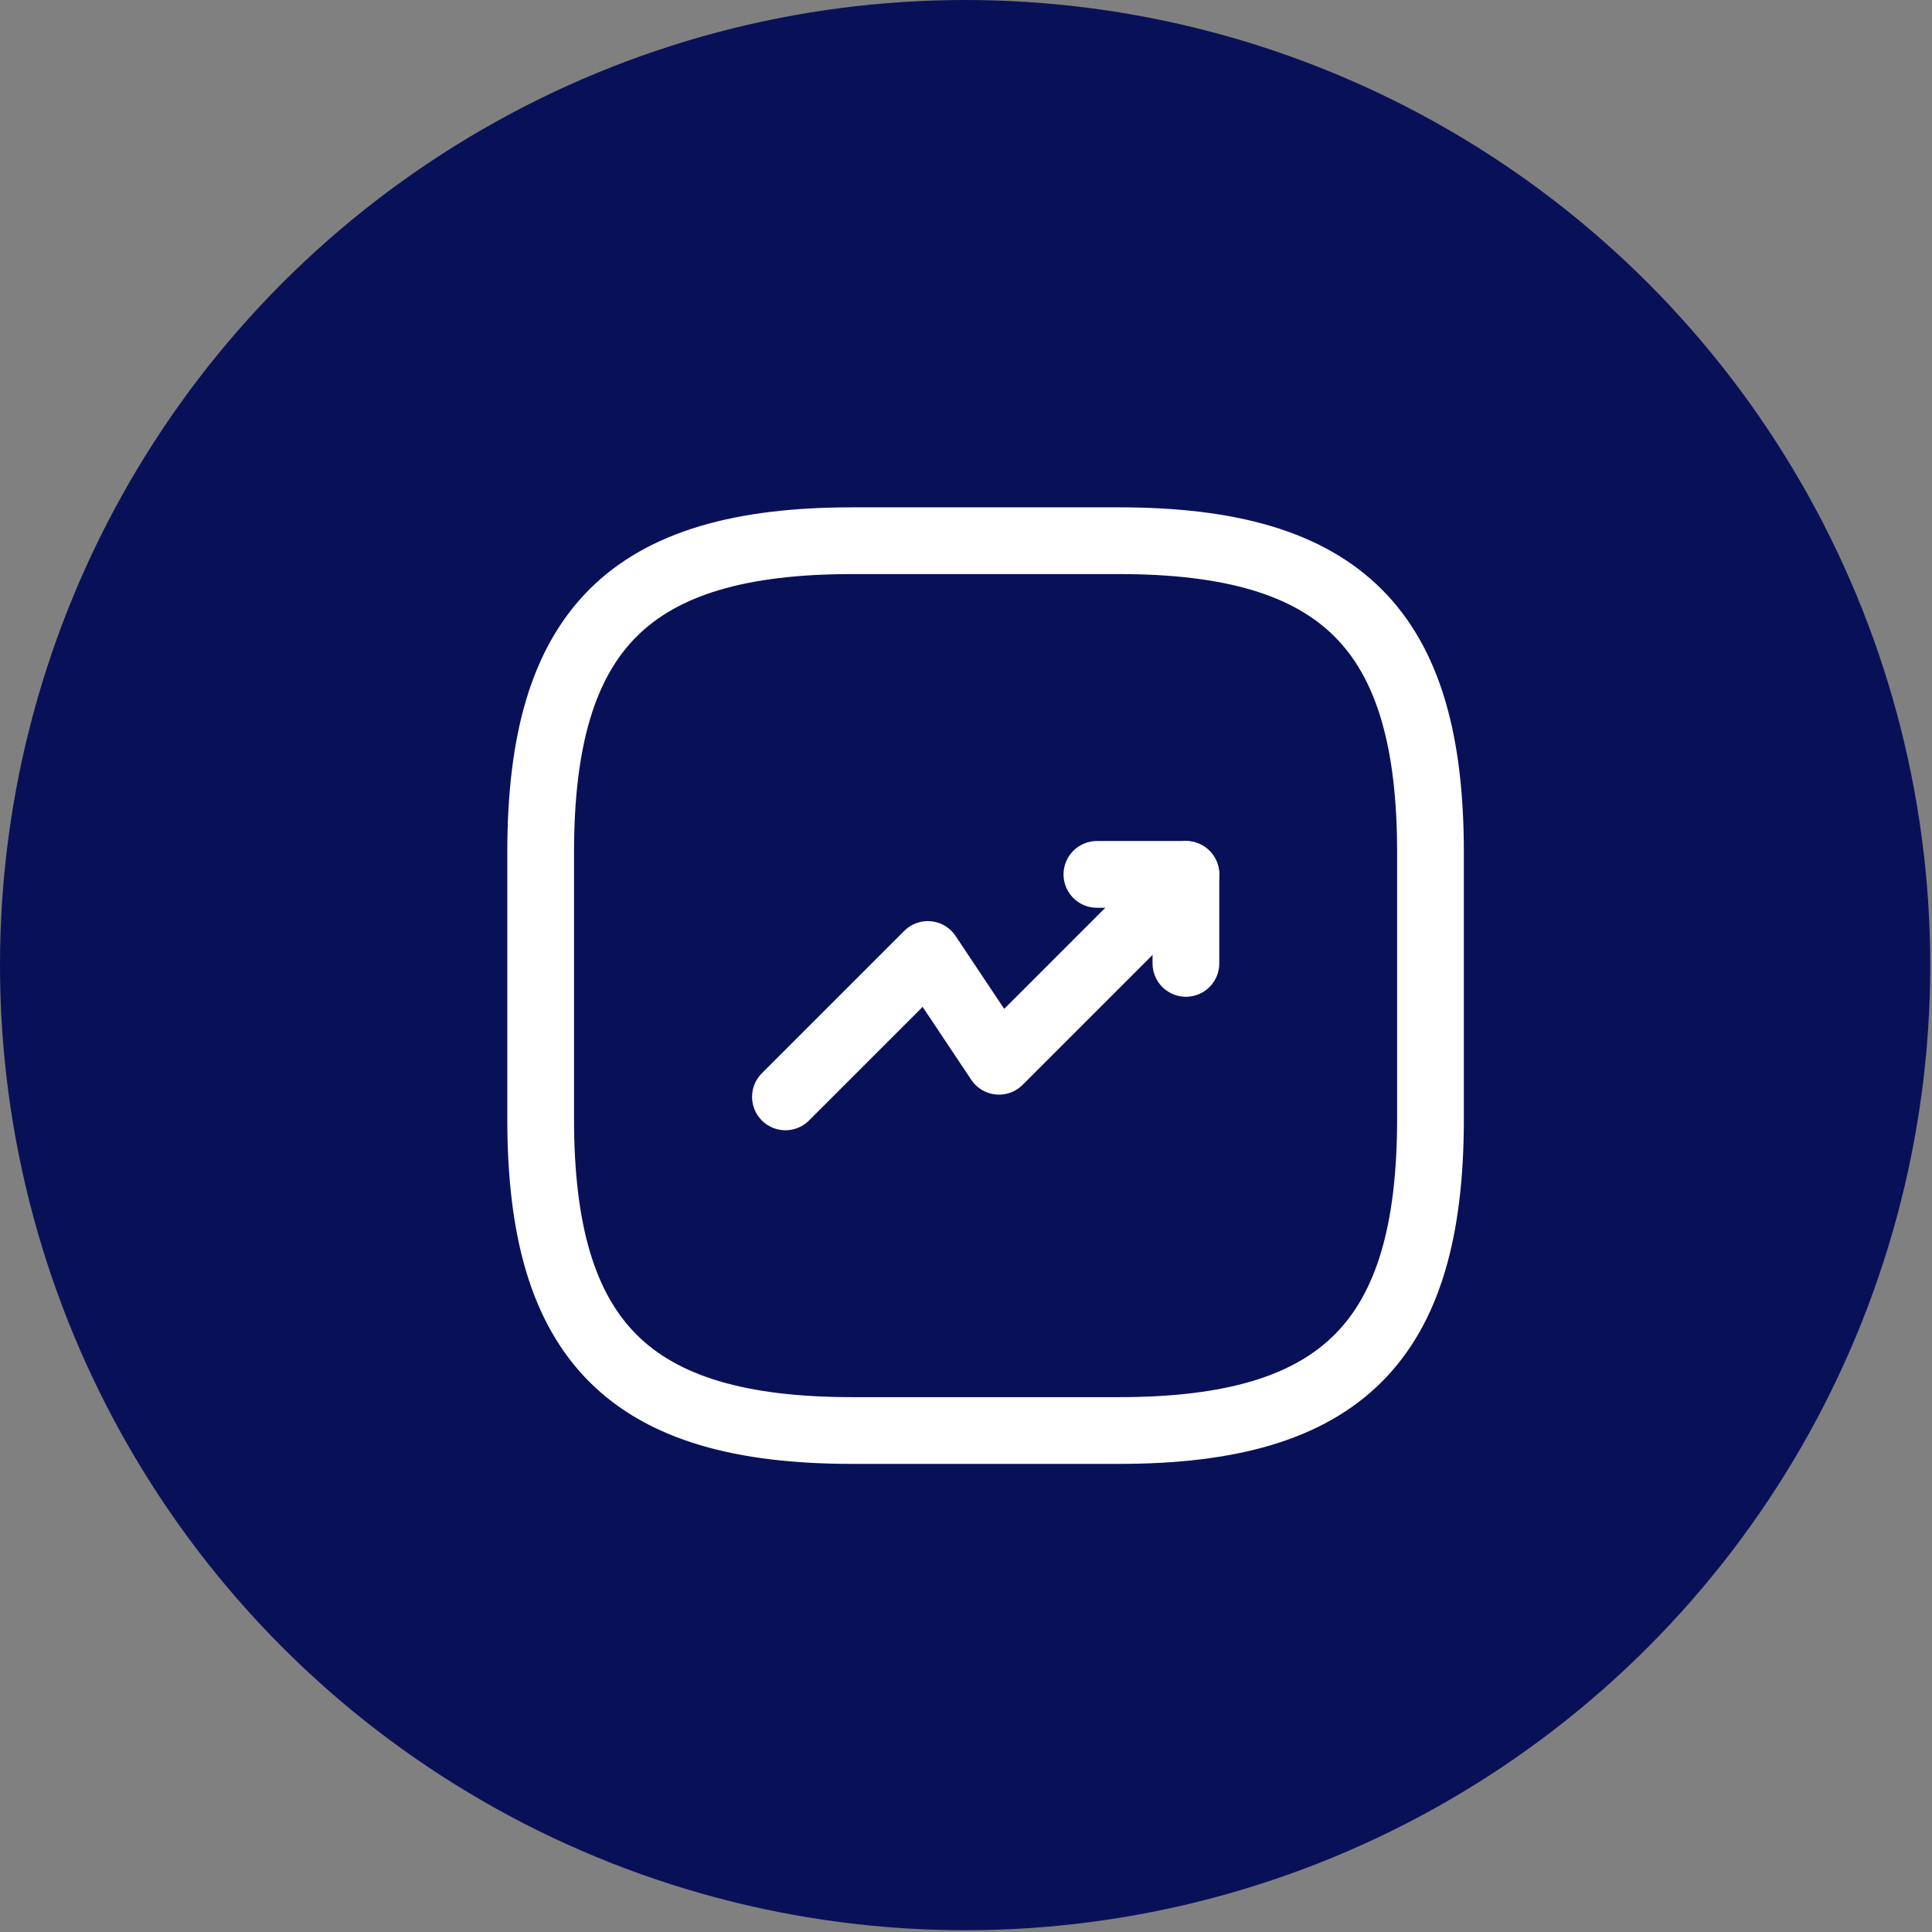 <svg width="46" height="46" viewBox="0 0 46 46" fill="none" xmlns="http://www.w3.org/2000/svg">
<rect x="0" y="0" width="46" height="46" fill="#808080" stroke="none"/>
<circle cx="22.979" cy="22.979" r="22.979" fill="#081158"/>
<path d="M28.235 20.819L23.786 25.268L22.091 22.726L18.701 26.116" stroke="white" stroke-width="1.589" stroke-linecap="round" stroke-linejoin="round"/>
<path d="M26.117 20.819H28.236V22.938" stroke="white" stroke-width="1.589" stroke-linecap="round" stroke-linejoin="round"/>
<path d="M20.288 34.06H26.644C31.941 34.06 34.059 31.942 34.059 26.645V20.29C34.059 14.993 31.941 12.874 26.644 12.874H20.288C14.992 12.874 12.873 14.993 12.873 20.29V26.645C12.873 31.942 14.992 34.06 20.288 34.06Z" stroke="white" stroke-width="1.589" stroke-linecap="round" stroke-linejoin="round"/>
</svg>
